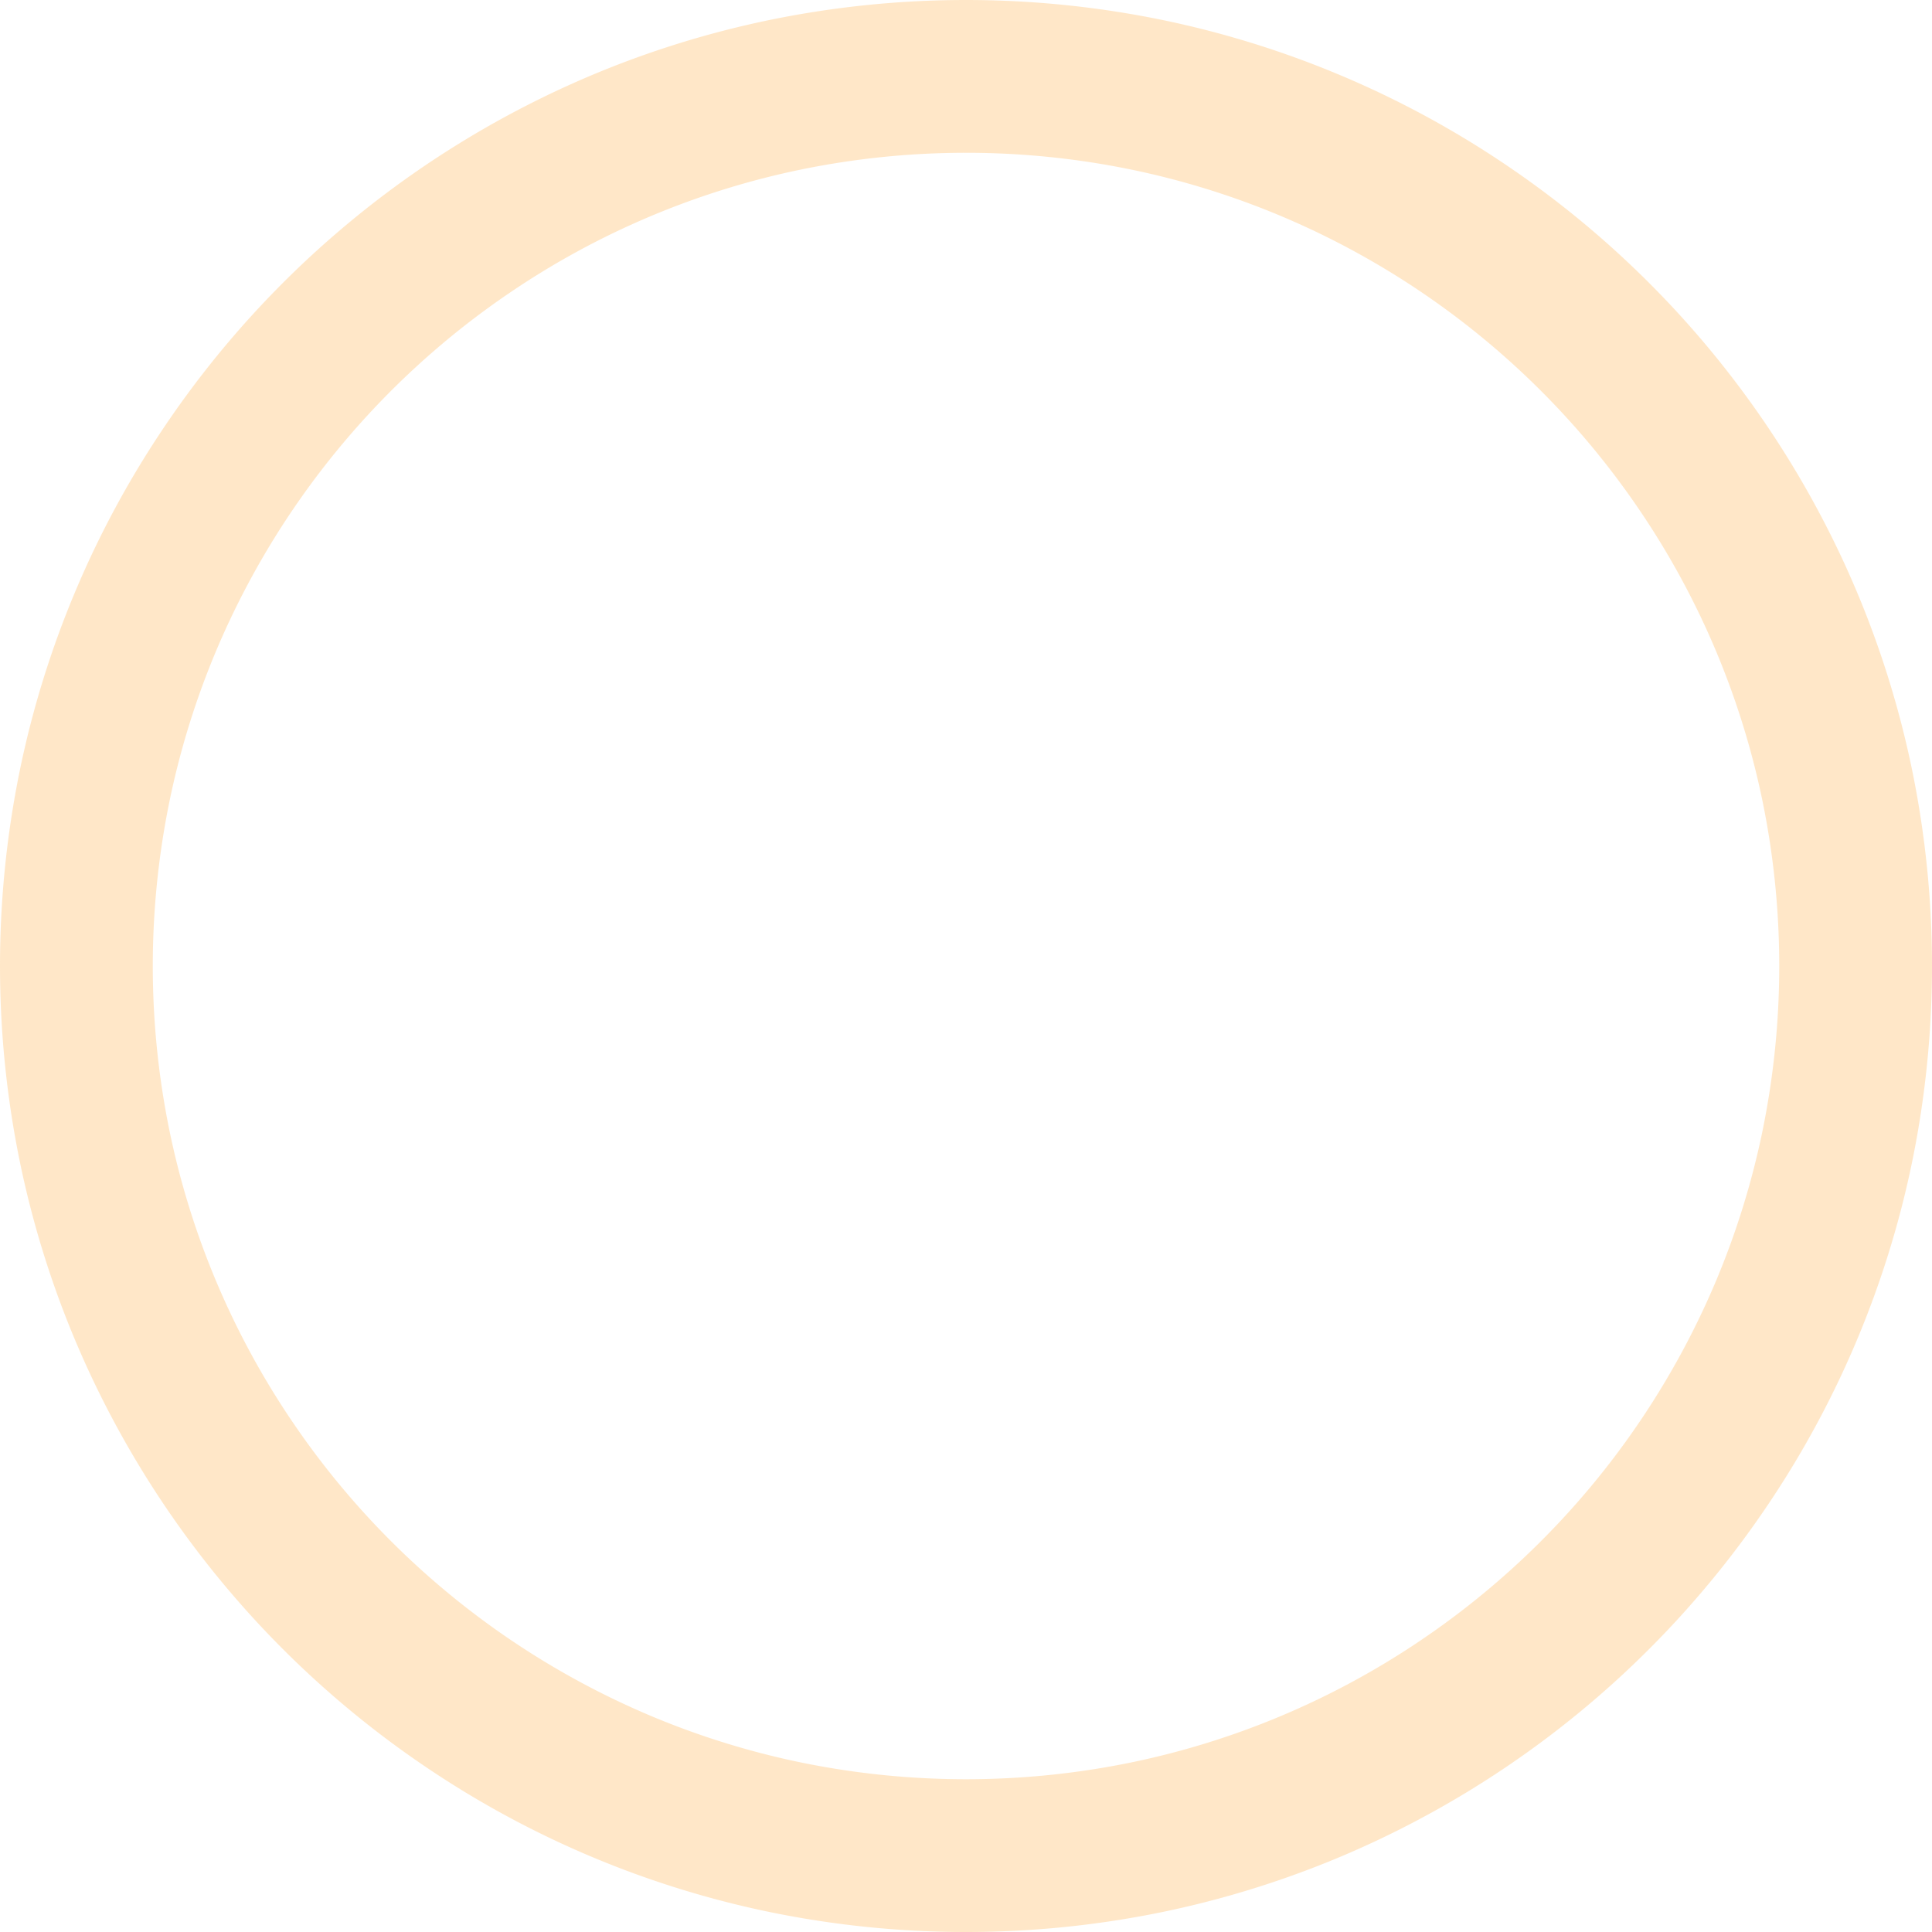 <svg xmlns="http://www.w3.org/2000/svg" width="392" height="392" viewBox="0 0 392 392">
  <path id="前面オブジェクトで型抜き_3" data-name="前面オブジェクトで型抜き 3" d="M272,392a197.45,197.45,0,0,1-39.5-3.982,194.929,194.929,0,0,1-70.085-29.492A196.573,196.573,0,0,1,91.4,272.292,195.016,195.016,0,0,1,79.982,235.5a197.913,197.913,0,0,1,0-79,194.929,194.929,0,0,1,29.492-70.085A196.572,196.572,0,0,1,195.708,15.4,195.015,195.015,0,0,1,232.5,3.982a197.913,197.913,0,0,1,79,0,194.927,194.927,0,0,1,70.085,29.492A196.57,196.57,0,0,1,452.6,119.708,195.016,195.016,0,0,1,464.018,156.5a197.911,197.911,0,0,1,0,79,194.928,194.928,0,0,1-29.492,70.085A196.572,196.572,0,0,1,348.292,376.6,195.017,195.017,0,0,1,311.5,388.018,197.453,197.453,0,0,1,272,392Zm0-361a166.215,166.215,0,0,0-33.253,3.352,164.094,164.094,0,0,0-59,24.827,165.483,165.483,0,0,0-59.78,72.6,164.165,164.165,0,0,0-9.614,30.972,166.607,166.607,0,0,0,0,66.506,164.095,164.095,0,0,0,24.827,59,165.482,165.482,0,0,0,72.6,59.78,164.163,164.163,0,0,0,30.972,9.614,166.606,166.606,0,0,0,66.506,0,164.1,164.1,0,0,0,59-24.827,165.482,165.482,0,0,0,59.781-72.6,164.167,164.167,0,0,0,9.614-30.972,166.606,166.606,0,0,0,0-66.506,164.1,164.1,0,0,0-24.827-59,165.484,165.484,0,0,0-72.6-59.781,164.172,164.172,0,0,0-30.972-9.614A166.216,166.216,0,0,0,272,31Z" transform="translate(-76)" fill="#ffd193" opacity="0.5"/>
</svg>
